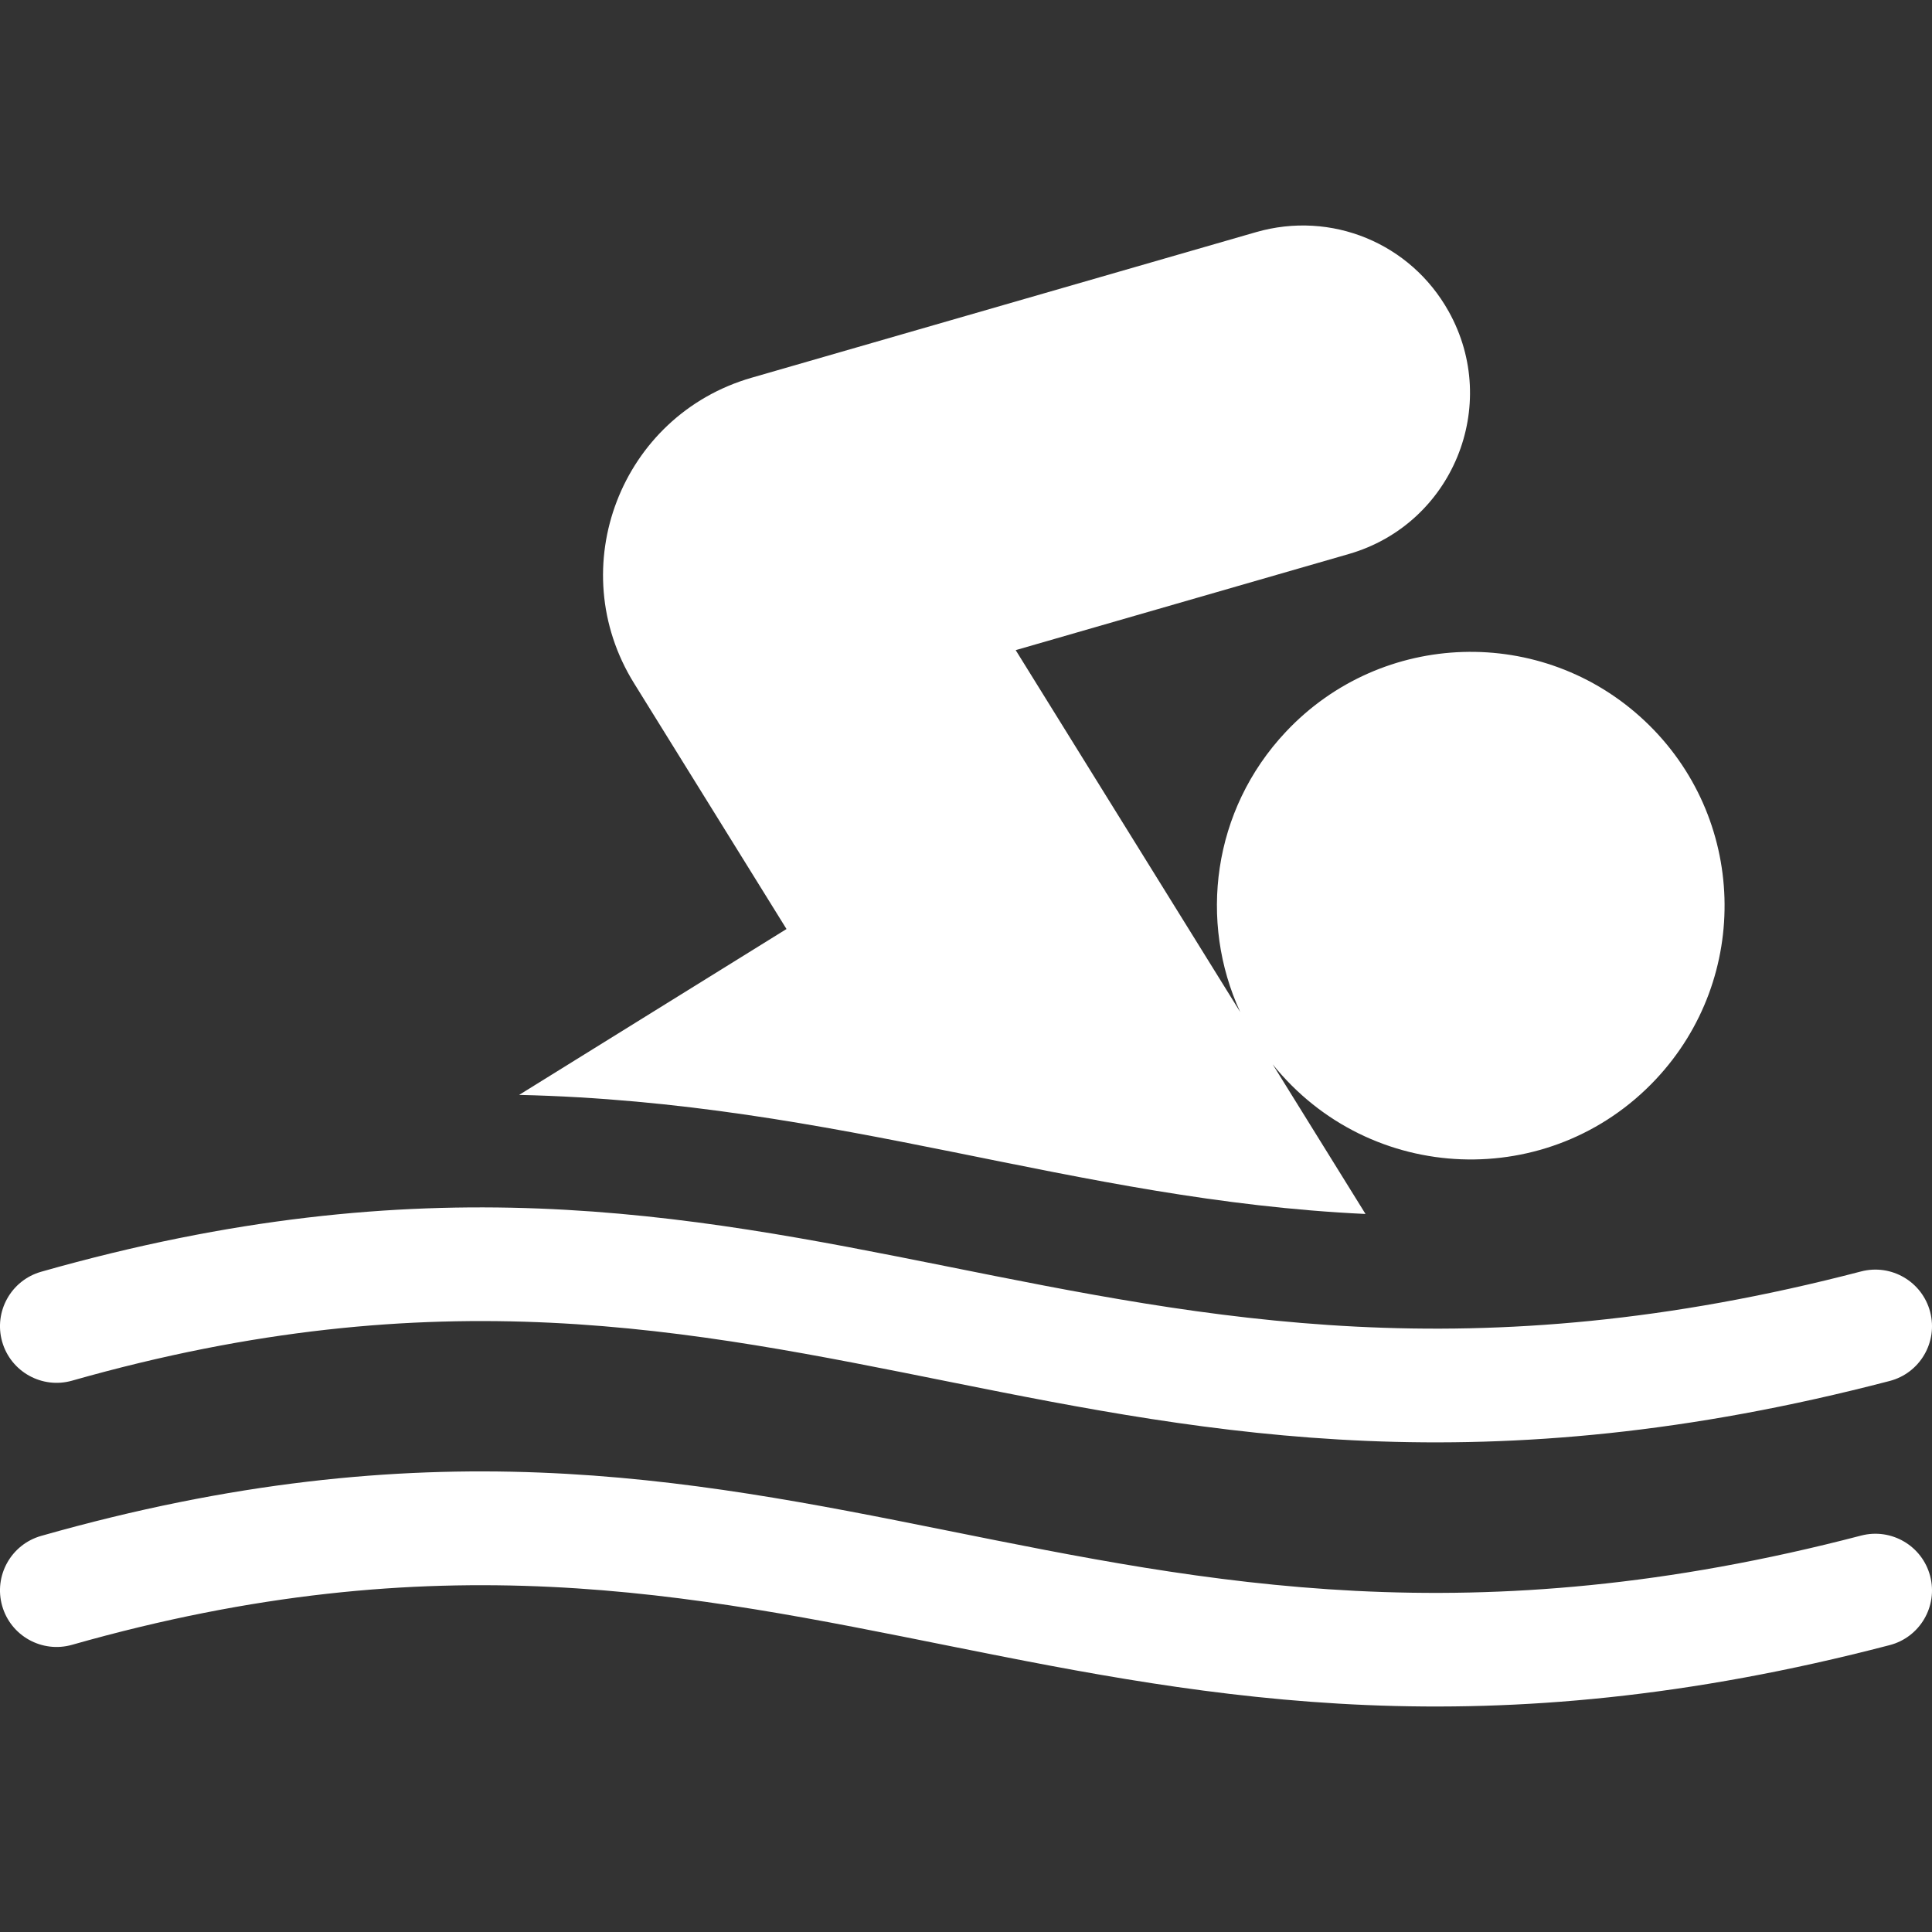 <svg width="43" height="43" viewBox="0 0 43 43" fill="none" xmlns="http://www.w3.org/2000/svg">
<rect x="0" y="0" width="43" height="43" fill="#333333" stroke="none"/>
<g clip-path="url(#clip0_78_247)">
<path d="M30.392 27.019L28.326 23.689C30.494 26.383 34.506 26.517 36.849 24.027C38.987 21.753 38.878 18.181 36.604 16.043C34.331 13.905 30.758 14.013 28.619 16.288C26.976 18.035 26.678 20.519 27.603 22.524L22.606 14.47L30.022 12.33C32.325 11.665 33.413 9.029 32.243 6.932C31.394 5.409 29.63 4.684 27.955 5.167L16.728 8.407C13.817 9.247 12.513 12.631 14.112 15.207L17.505 20.677L11.554 24.369C18.714 24.534 23.887 26.714 30.392 27.019Z" fill="white"/>
<path d="M1.604 30.729C17.88 26.102 24.027 35.443 42.058 30.736C42.731 30.561 43.135 29.872 42.959 29.199C42.783 28.526 42.095 28.123 41.422 28.298C24.099 32.82 17.943 23.465 0.916 28.305C0.246 28.496 -0.142 29.192 0.048 29.862C0.239 30.531 0.936 30.919 1.604 30.729Z" fill="white"/>
<path d="M41.422 34.177C24.067 38.708 17.977 29.334 0.916 34.184C0.246 34.375 -0.142 35.071 0.048 35.741C0.238 36.41 0.935 36.798 1.604 36.608C17.88 31.981 24.027 41.322 42.058 36.615C42.731 36.44 43.135 35.751 42.959 35.078C42.783 34.405 42.095 34.002 41.422 34.177Z" fill="white"/>
</g>
<defs>
<clipPath id="clip0_78_247">
<rect width="43" height="43" fill="white"/>
</clipPath>
</defs>
</svg>
